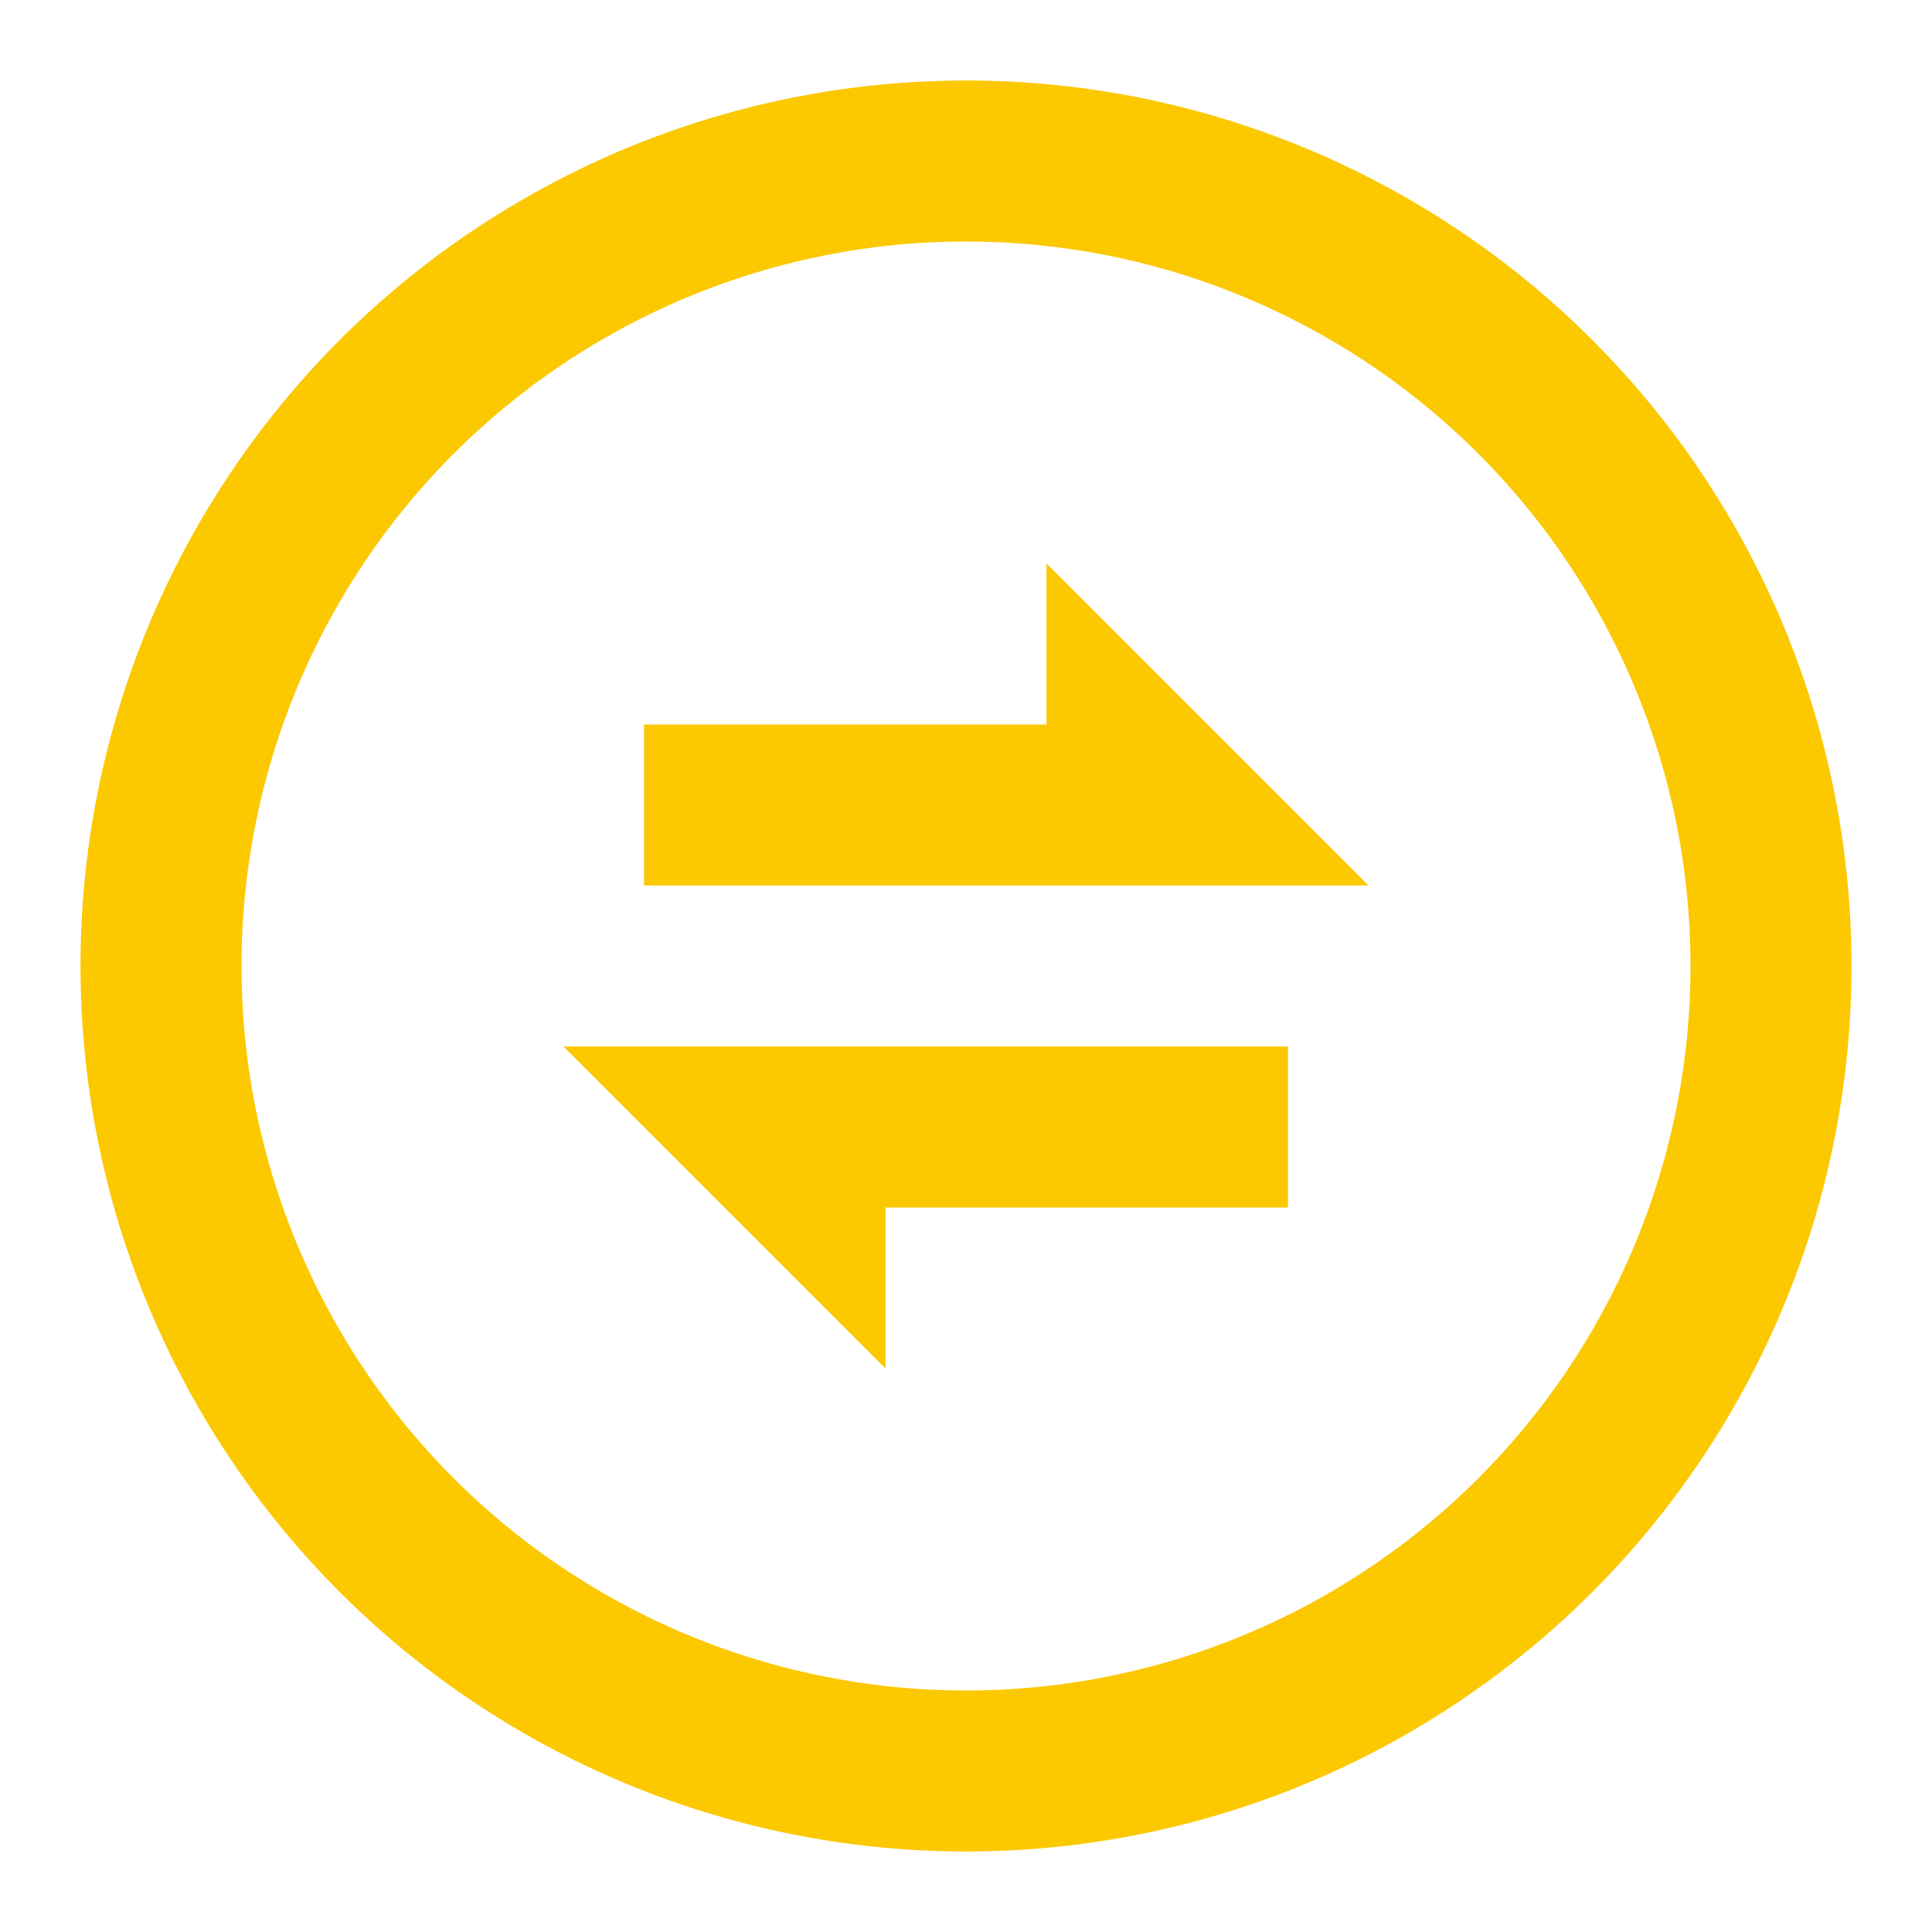 <svg xmlns="http://www.w3.org/2000/svg" xmlns:xlink="http://www.w3.org/1999/xlink" width="24" height="24" viewBox="0 0 24 24">
  <defs>
    <circle id="dealing-a" cx="12" cy="12" r="11"/>
  </defs>
  <g fill="none" fill-rule="evenodd">
    <rect width="24" height="24" fill="#FFF"/>
    <use fill="#FFF" xlink:href="#dealing-a"/>
    <circle cx="12" cy="12" r="10" stroke="#FCC800" stroke-width="2"/>
    <path fill="#FCC800" d="M13 9L13 7 17 11 14 11 8 11 8 9 13 9zM11 13L16 13 16 15 11 15 11 17 7 13 11 13z"/>
  </g>
</svg>
